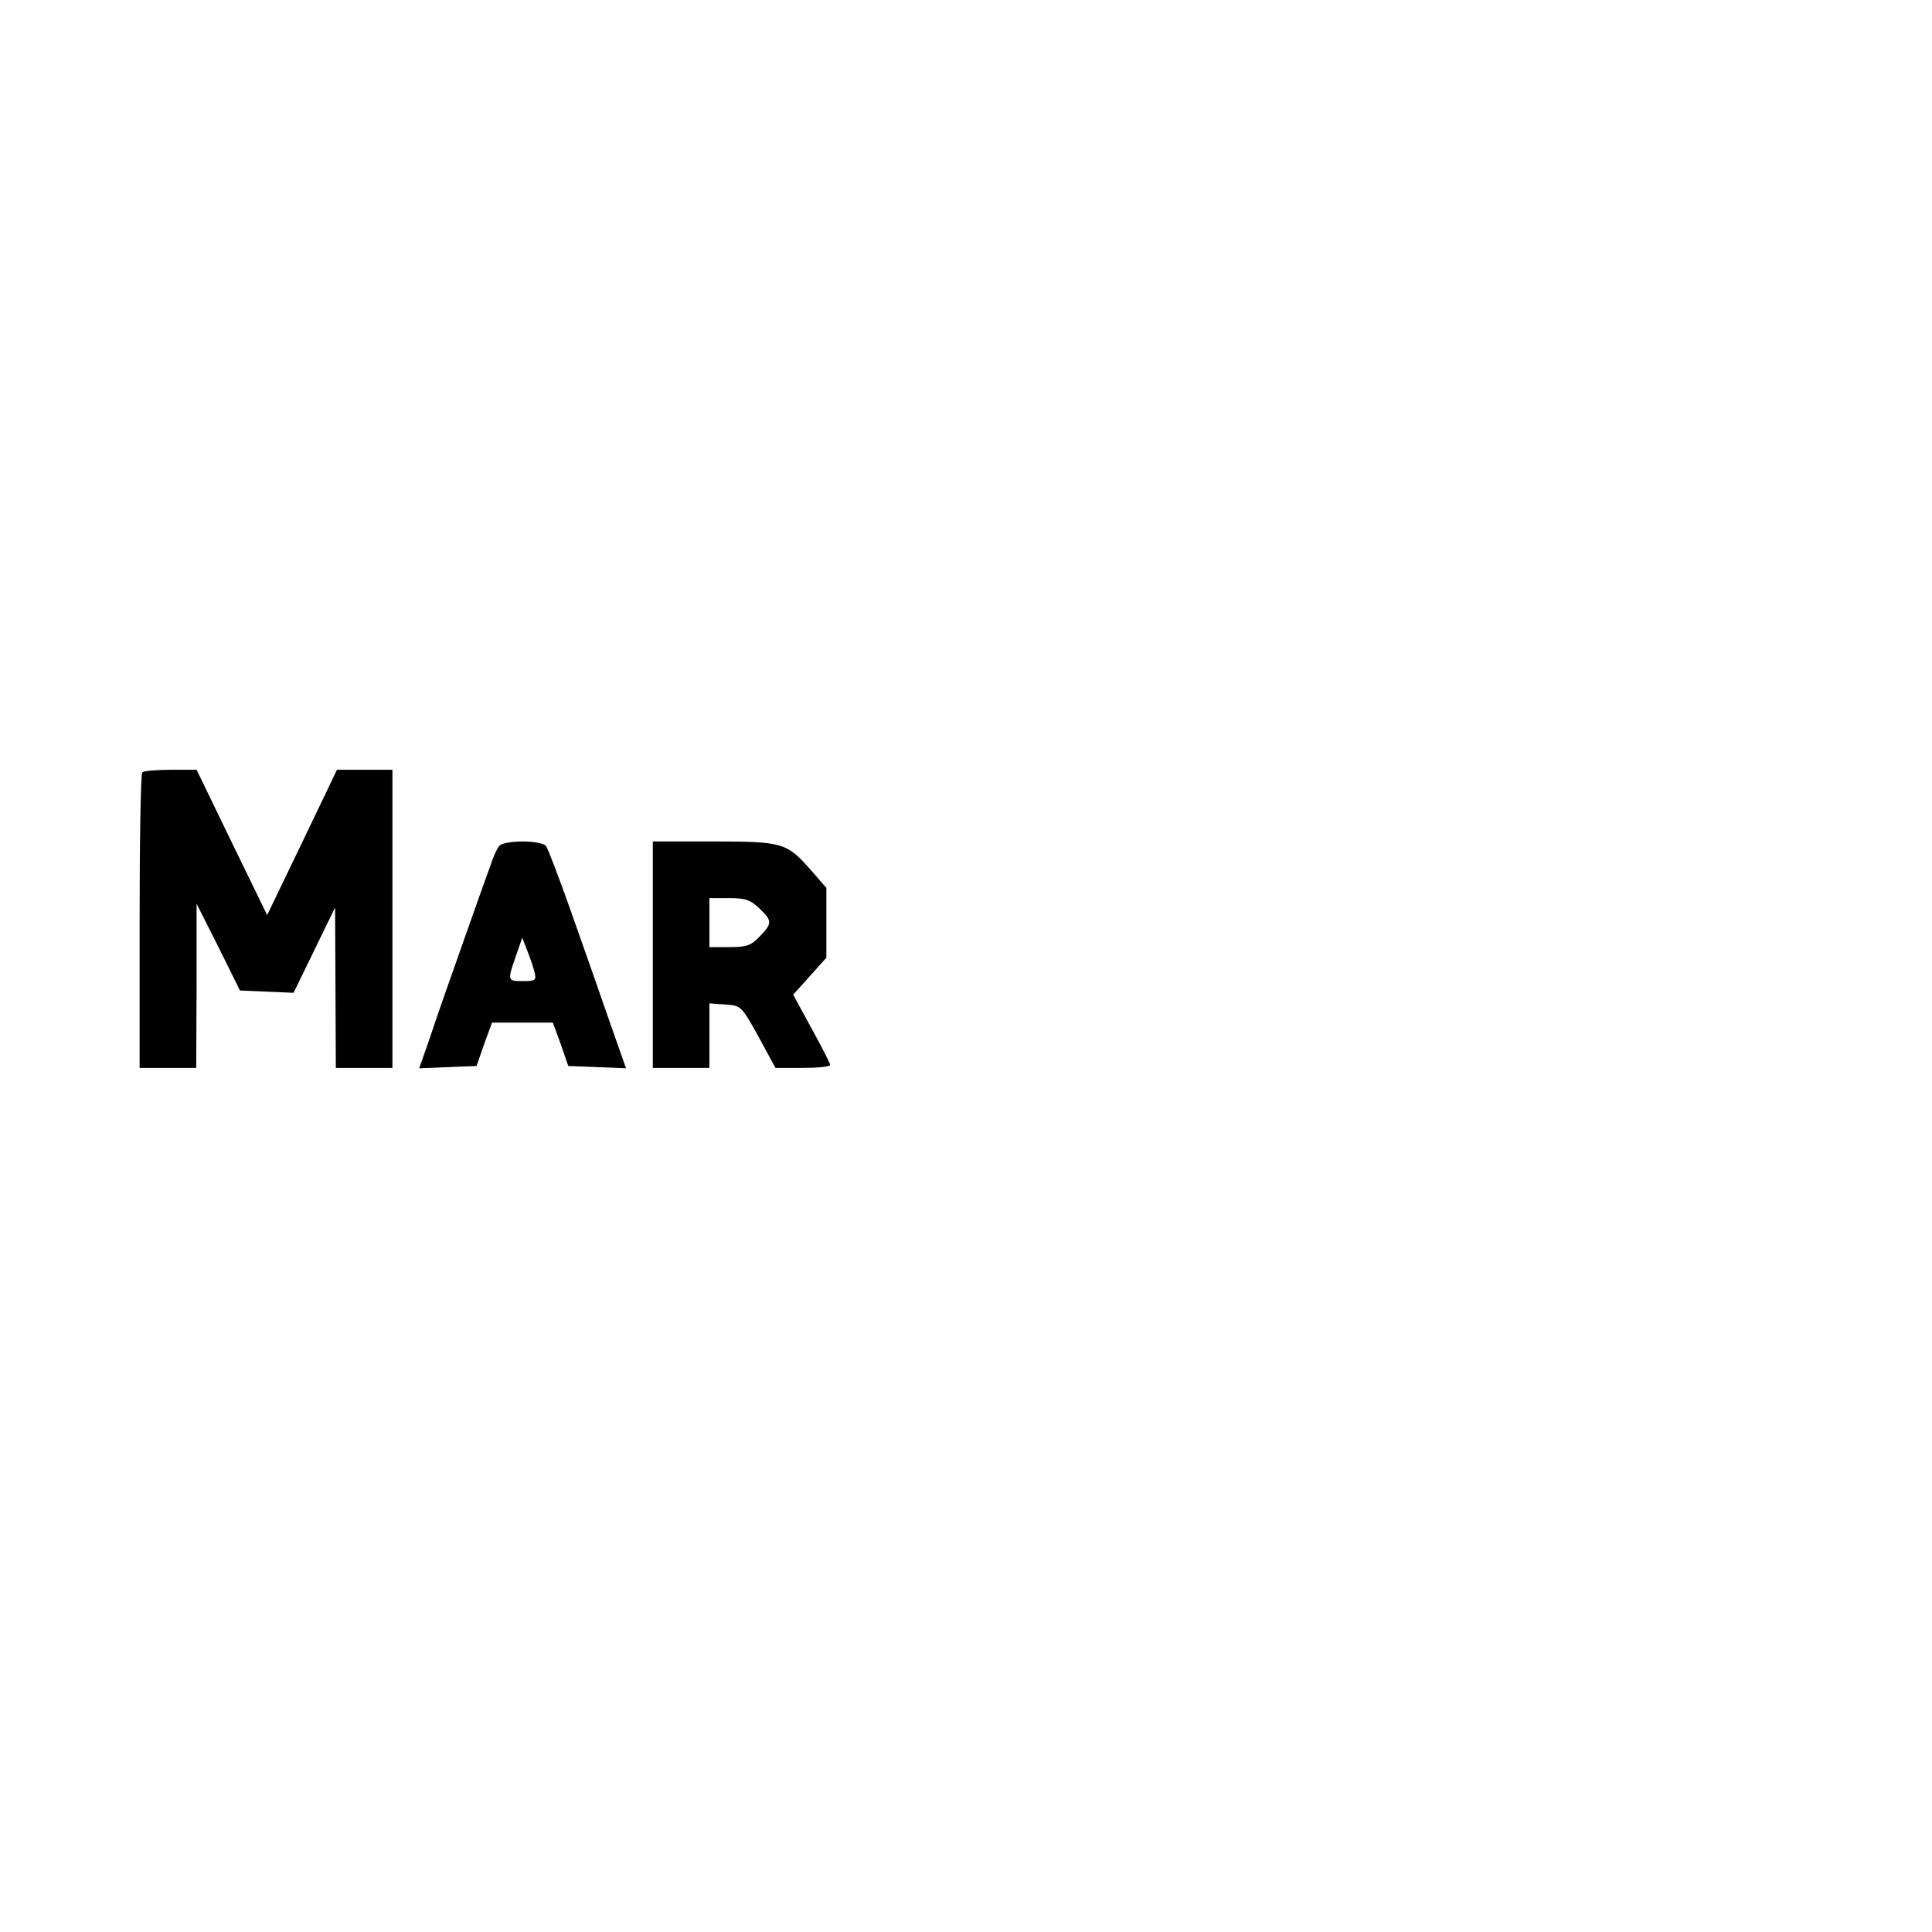 <?xml version="1.0" standalone="no"?>
<!DOCTYPE svg PUBLIC "-//W3C//DTD SVG 20010904//EN"
 "http://www.w3.org/TR/2001/REC-SVG-20010904/DTD/svg10.dtd">
<svg version="1.0" xmlns="http://www.w3.org/2000/svg"
 width="512pt" height="512pt" viewBox="0 0 512 512"
 preserveAspectRatio="xMidYMid meet">
<g transform="translate(0,512) scale(0.1,-0.1)"
fill="#000000" stroke="none">
<path d="M377 3073 c-4 -3 -7 -181 -7 -395 l0 -388 75 0 75 0 1 218 0 217 58
-115 57 -115 71 -3 71 -3 55 113 55 113 1 -212 1 -213 75 0 75 0 0 395 0 395
-73 0 -74 0 -92 -192 -93 -193 -94 193 -93 192 -69 0 c-38 0 -72 -3 -75 -7z"/>
<path d="M1323 2878 c-6 -7 -16 -29 -22 -48 -7 -19 -40 -111 -73 -205 -33 -93
-73 -207 -88 -253 l-29 -83 76 3 76 3 20 58 21 57 81 0 80 0 21 -57 20 -58 77
-3 76 -3 -45 128 c-24 70 -70 200 -101 288 -31 88 -61 166 -66 173 -5 7 -32
12 -62 12 -30 0 -57 -5 -62 -12z m93 -332 c6 -24 4 -26 -30 -26 -41 0 -42 0
-19 66 l17 49 12 -31 c7 -17 16 -43 20 -58z"/>
<path d="M1730 2590 l0 -300 75 0 75 0 0 86 0 85 42 -3 c42 -3 43 -4 88 -85
l45 -83 73 0 c39 0 72 3 72 8 0 4 -22 47 -49 96 l-49 90 44 49 44 49 0 93 0
92 -41 47 c-64 73 -75 76 -259 76 l-160 0 0 -300z m282 123 c35 -33 35 -40 1
-75 -23 -24 -35 -28 -80 -28 l-53 0 0 65 0 65 52 0 c43 0 57 -5 80 -27z"/>
</g>
</svg>